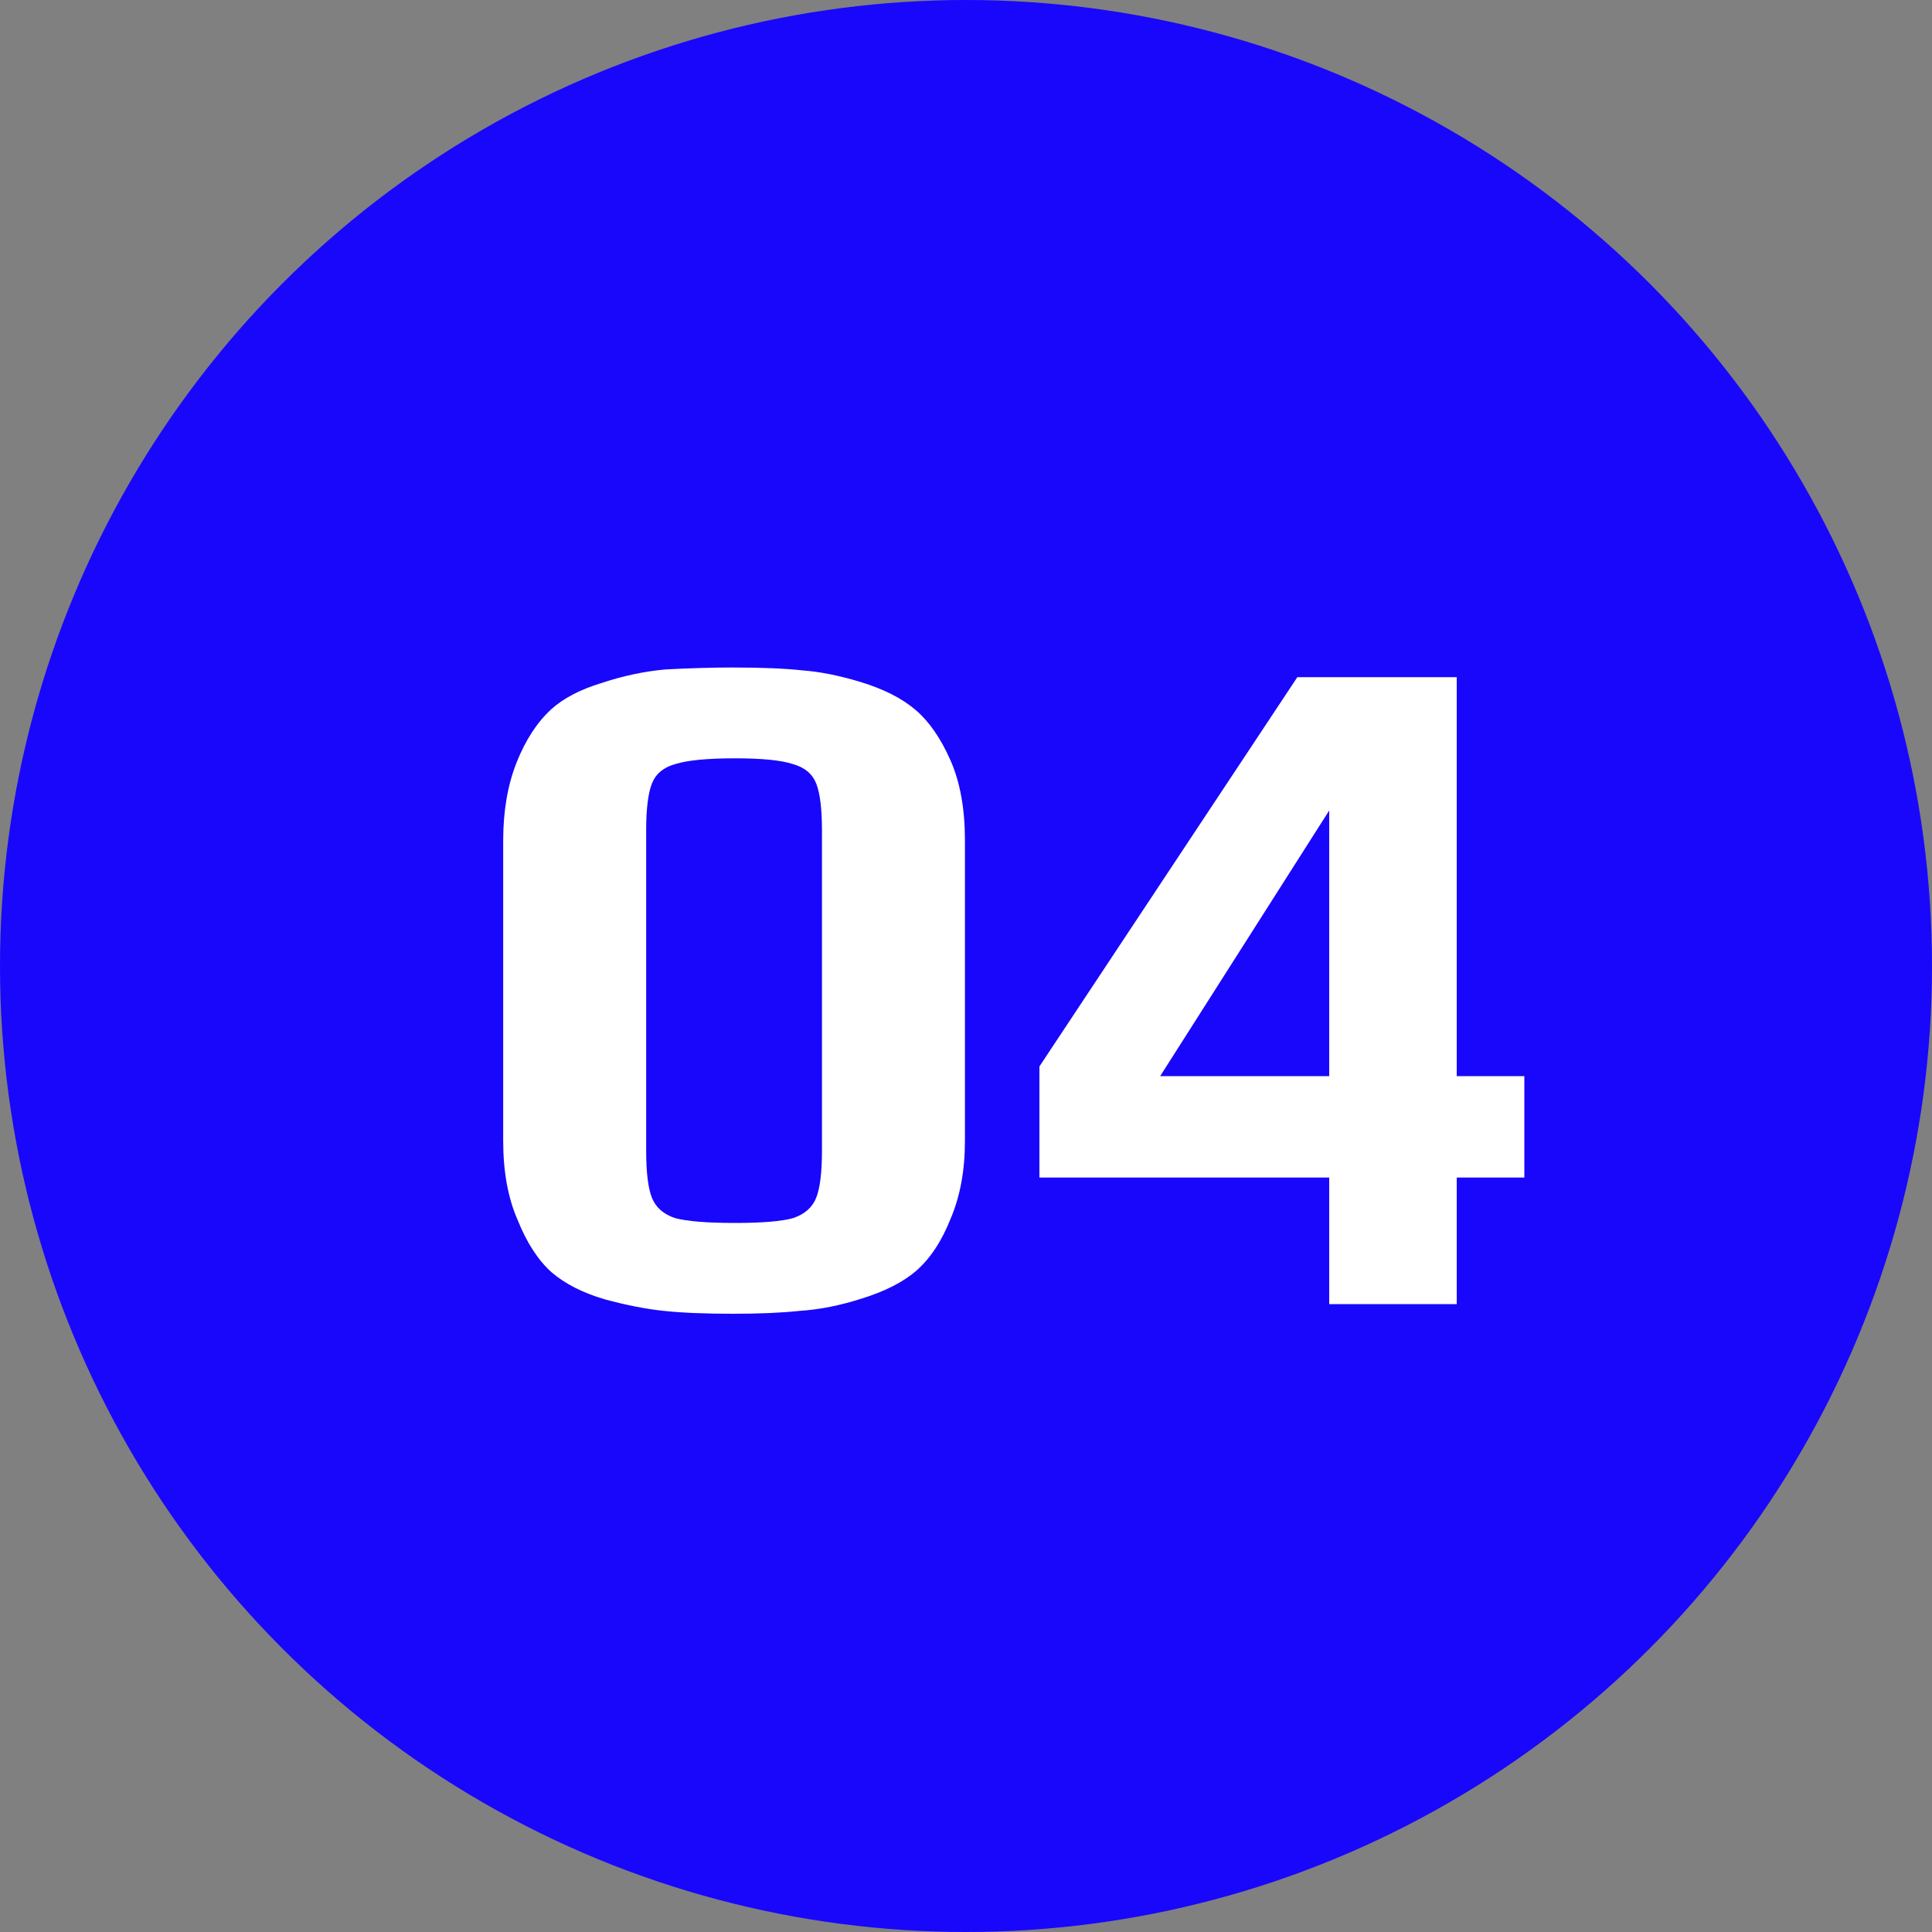 <?xml version="1.0" encoding="UTF-8"?> <svg xmlns="http://www.w3.org/2000/svg" width="40" height="40" viewBox="0 0 40 40" fill="none"><rect x="0" y="0" width="40" height="40" fill="#808080" stroke="none"/><circle cx="20" cy="20" r="20" fill="#1907FB"></circle><path d="M15.178 27.2C14.592 27.2 14.112 27.18 13.738 27.14C13.365 27.1 12.958 27.02 12.518 26.9C12.065 26.767 11.698 26.58 11.418 26.34C11.138 26.087 10.905 25.727 10.718 25.26C10.518 24.807 10.418 24.26 10.418 23.62V17.4C10.418 16.787 10.512 16.247 10.698 15.78C10.885 15.313 11.125 14.947 11.418 14.68C11.672 14.453 12.018 14.273 12.458 14.14C12.898 13.993 13.338 13.9 13.778 13.86C14.285 13.833 14.752 13.82 15.178 13.82C15.778 13.82 16.258 13.84 16.618 13.88C16.978 13.907 17.378 13.987 17.818 14.12C18.298 14.267 18.678 14.46 18.958 14.7C19.238 14.94 19.478 15.287 19.678 15.74C19.878 16.193 19.978 16.747 19.978 17.4V23.62C19.978 24.233 19.878 24.773 19.678 25.24C19.492 25.707 19.252 26.067 18.958 26.32C18.692 26.547 18.325 26.733 17.858 26.88C17.405 27.027 16.972 27.113 16.558 27.14C16.185 27.18 15.725 27.2 15.178 27.2ZM15.218 25.32C15.778 25.32 16.178 25.287 16.418 25.22C16.658 25.14 16.818 25 16.898 24.8C16.978 24.6 17.018 24.273 17.018 23.82V17.2C17.018 16.747 16.978 16.42 16.898 16.22C16.818 16.02 16.658 15.887 16.418 15.82C16.178 15.74 15.778 15.7 15.218 15.7C14.645 15.7 14.232 15.74 13.978 15.82C13.738 15.887 13.578 16.02 13.498 16.22C13.418 16.42 13.378 16.747 13.378 17.2V23.82C13.378 24.273 13.418 24.6 13.498 24.8C13.578 25 13.738 25.14 13.978 25.22C14.232 25.287 14.645 25.32 15.218 25.32ZM27.52 24.38H21.52V22.08L26.86 14.02H30.16V22.28H31.56V24.38H30.16V27H27.52V24.38ZM27.52 22.28V16.78L24.02 22.28H27.52Z" fill="white"></path></svg> 